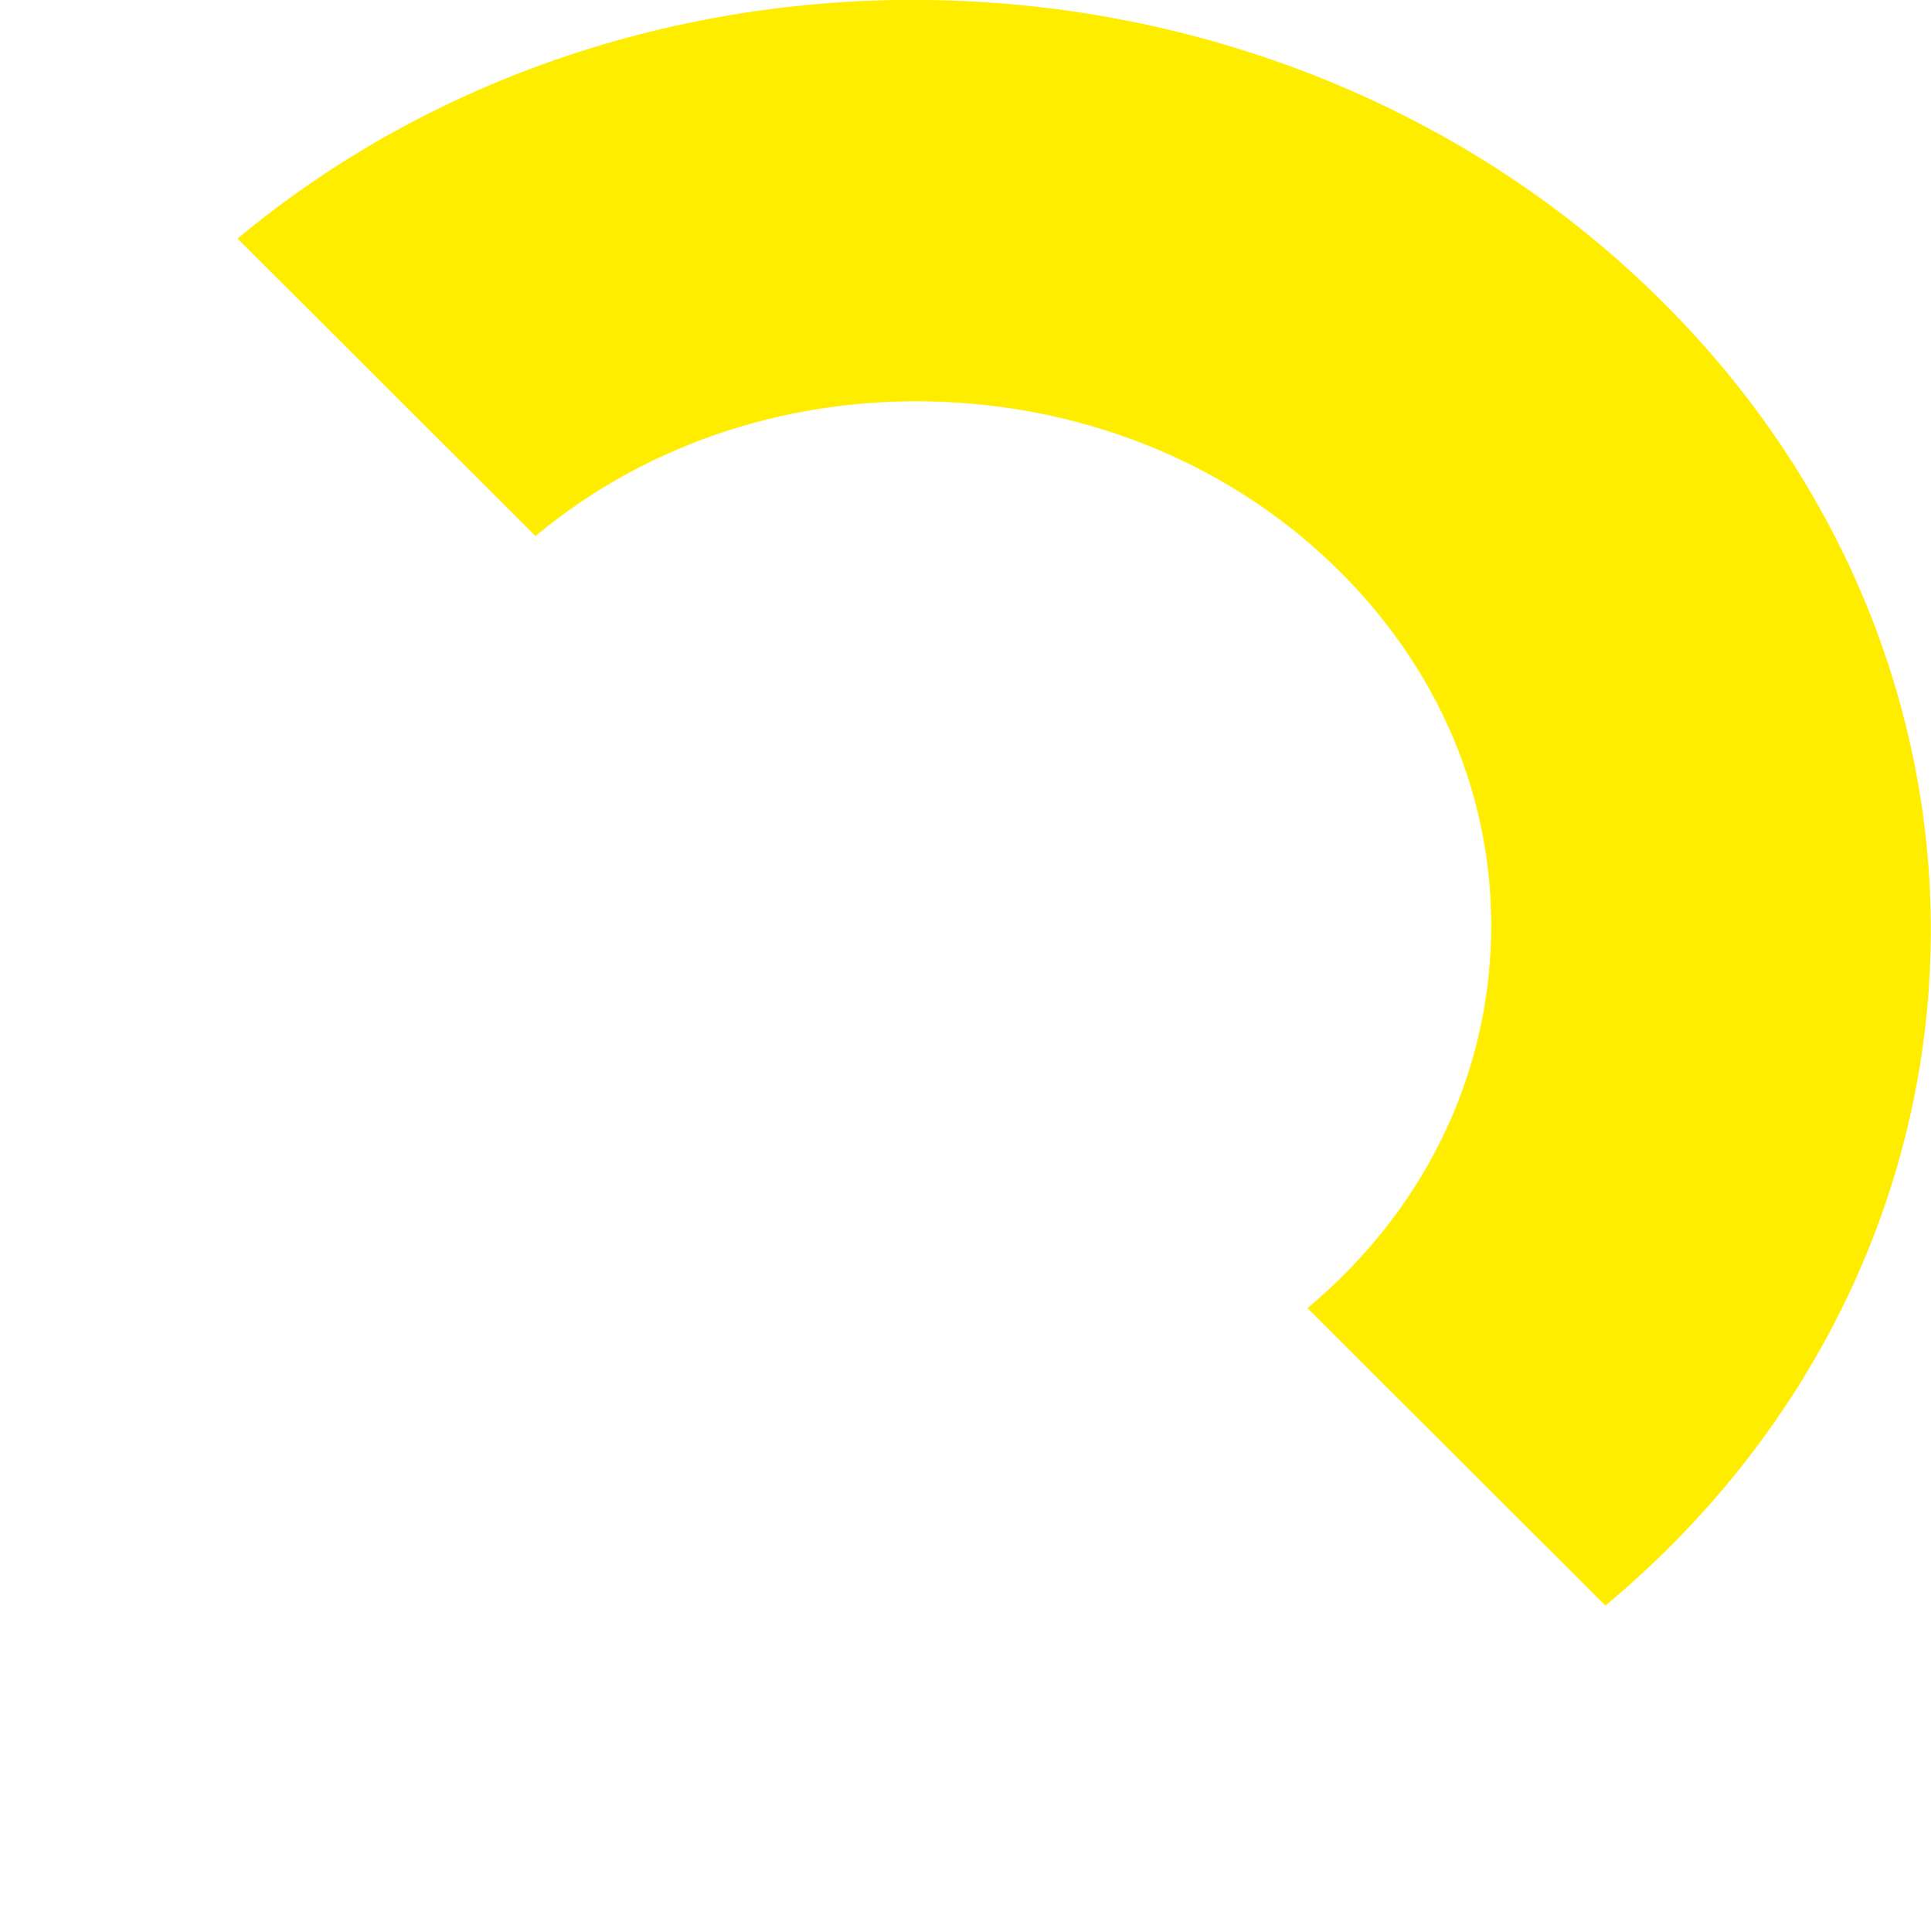 <?xml version="1.0" encoding="UTF-8"?>
<svg id="Layer_1" xmlns="http://www.w3.org/2000/svg" version="1.1" viewBox="0 0 37.72 37.74">
  <!-- Generator: Adobe Illustrator 30.1.0, SVG Export Plug-In . SVG Version: 2.1.1 Build 136)  -->
  <defs>
    <style>
      .st0 {
        fill: #ffed00;
      }
    </style>
  </defs>
  <path class="st0" d="M31.36,31.36c4-3.33,6.14-7.87,6.34-12.46.21-4.59-1.52-9.31-5.2-12.98C28.83,2.24,23.84.24,18.81.02c-5.03-.23-10.17,1.31-14.17,4.64l5.82,5.81c2.27-1.89,5.14-2.75,8-2.62,2.86.13,5.64,1.24,7.73,3.33,2.09,2.09,3.05,4.72,2.93,7.33-.12,2.61-1.31,5.14-3.58,7.04l5.82,5.81Z"/>
</svg>